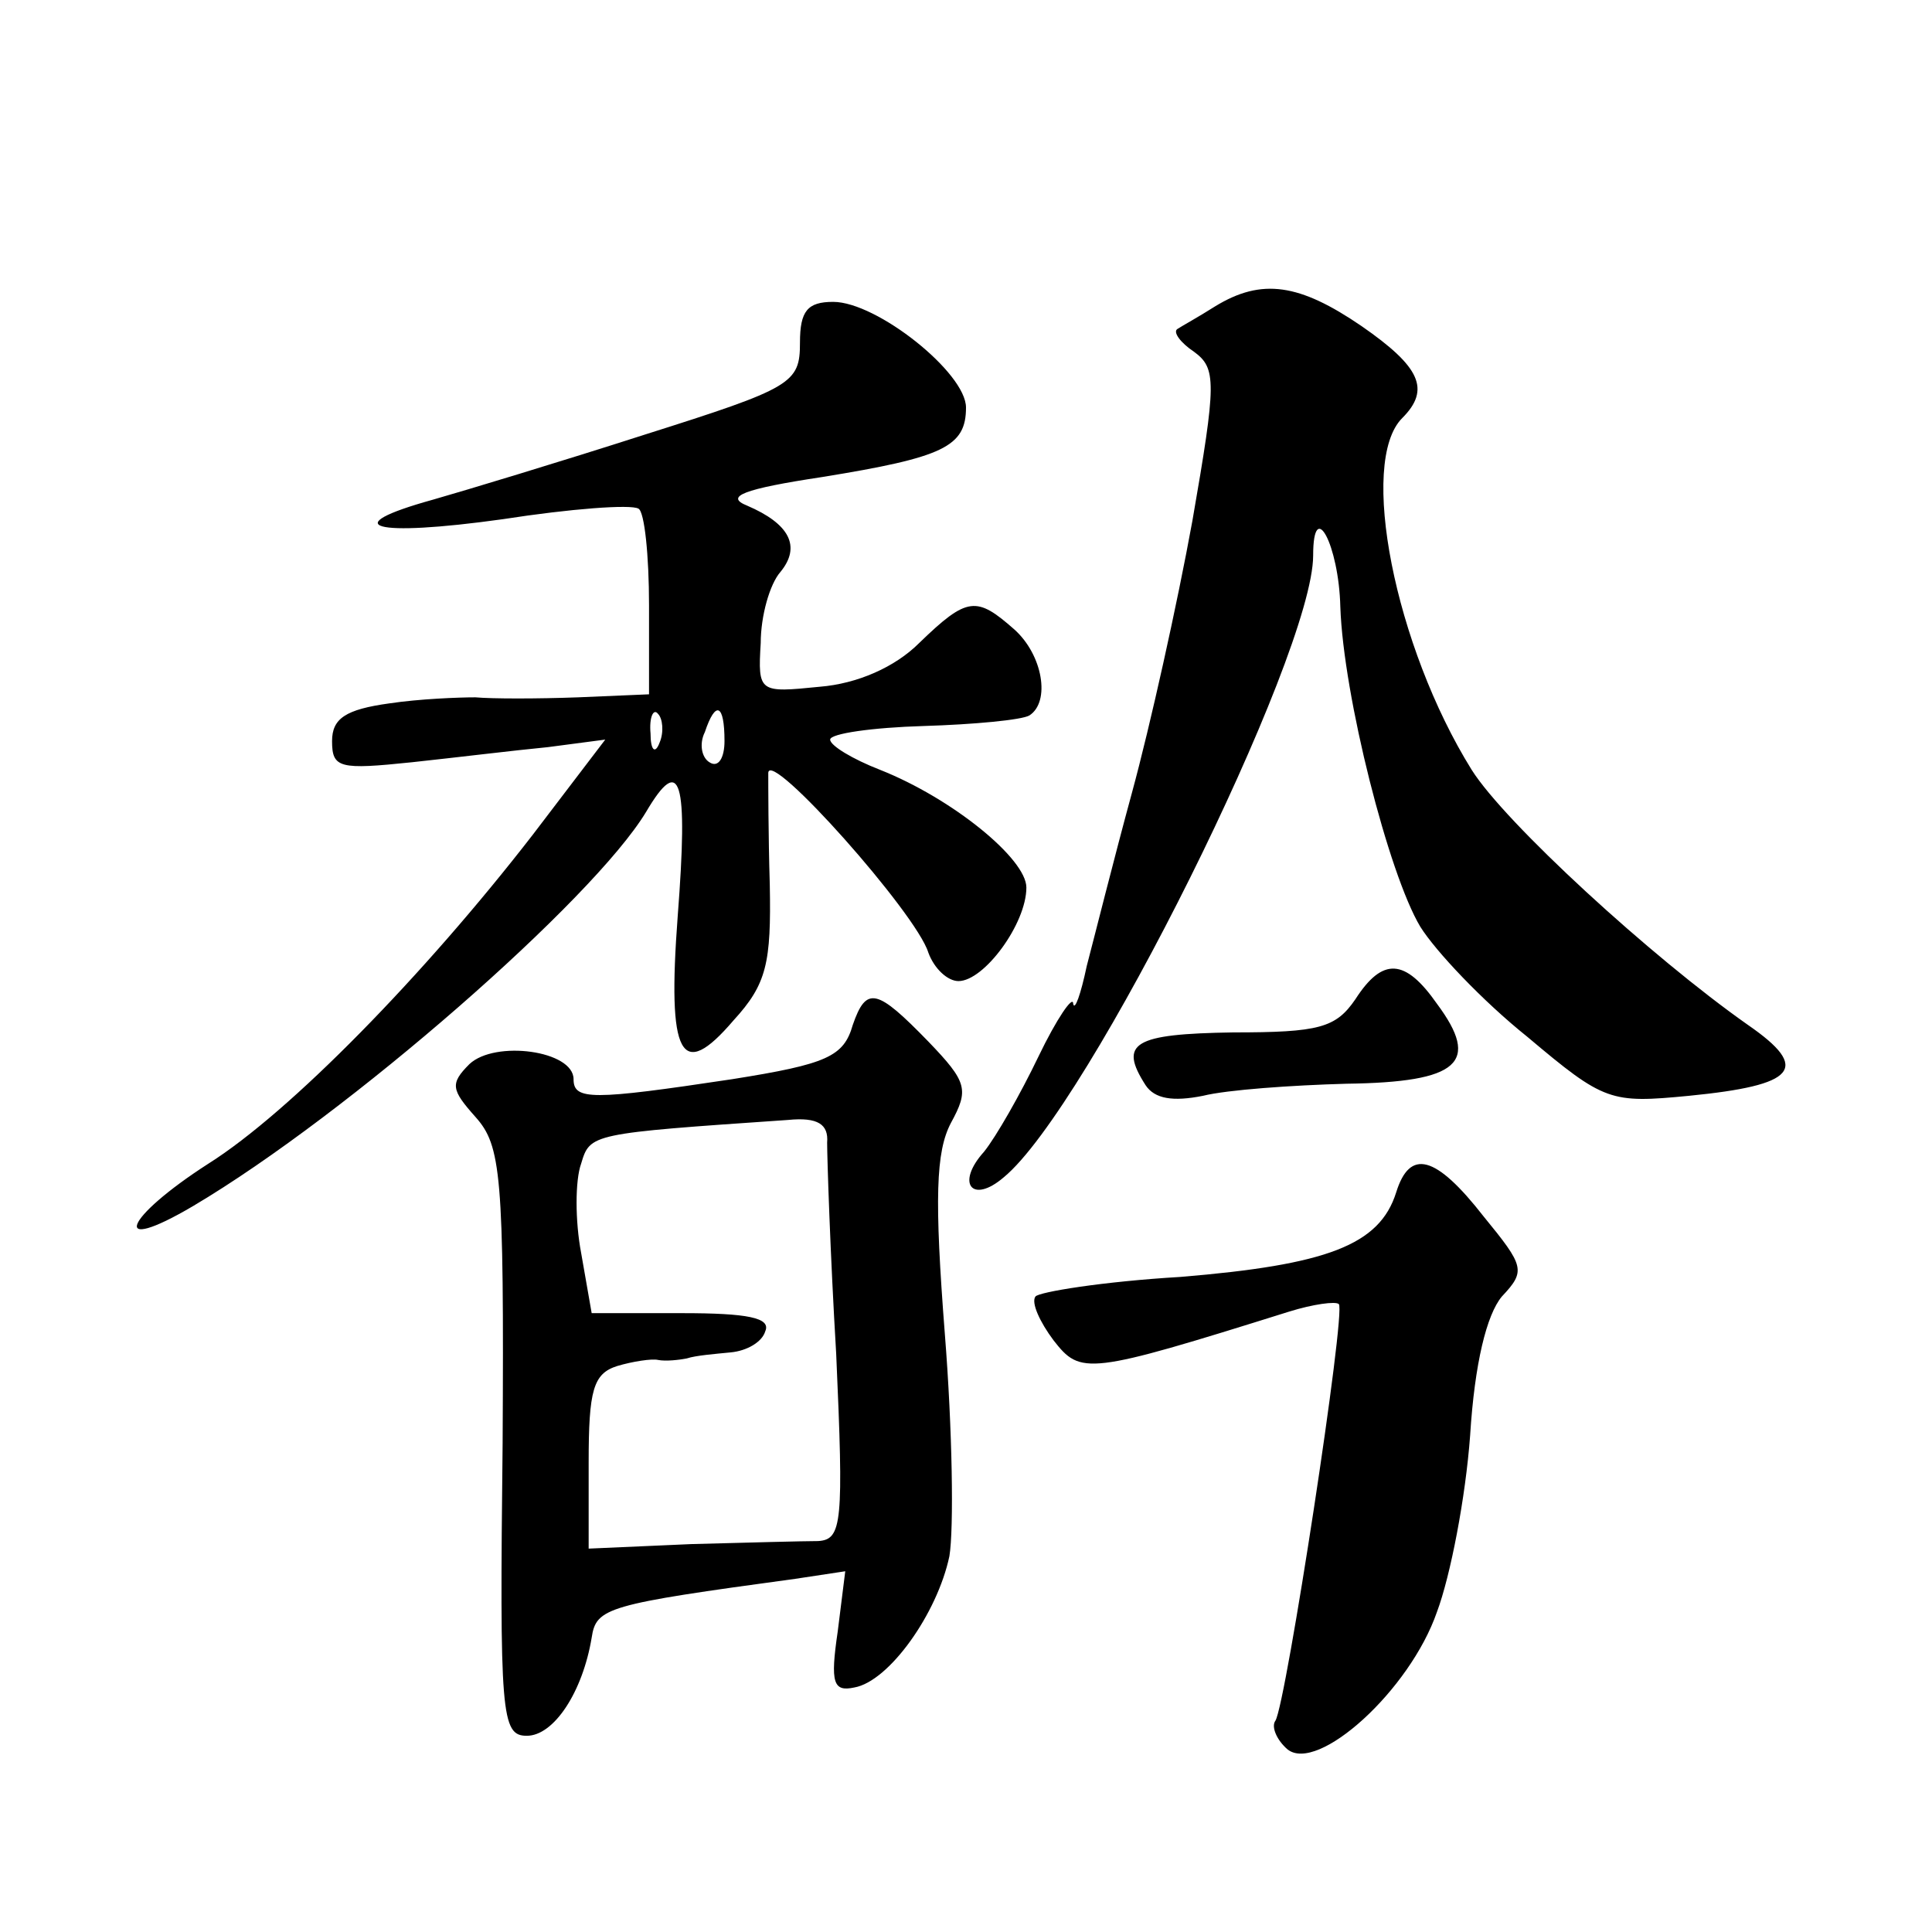 <?xml version="1.0" standalone="no"?>
<!DOCTYPE svg PUBLIC "-//W3C//DTD SVG 20010904//EN"
 "http://www.w3.org/TR/2001/REC-SVG-20010904/DTD/svg10.dtd">
<svg version="1.0" xmlns="http://www.w3.org/2000/svg"
 width="128pt" height="128pt" viewBox="0 0 128 128"
 preserveAspectRatio="xMidYMid meet">
<g transform="translate(0,128) scale(0.1,-0.1)"
fill="#0" stroke="none">
<path d="M805 1077 c-11 -7 -22 -13 -25 -15 -3 -2 2 -9 11 -15 15 -11 15 -20 -1
-112 -10 -55 -28 -136 -40 -180 -12 -44 -25 -96 -30 -115 -4 -19 -8 -30 -9 -25
0 6 -11 -10 -23 -35 -12 -25 -28 -53 -36 -63 -19 -21 -8 -35 13 -17 56 46 205 346
205 412 0 39 17 7 18 -34 2 -59 32 -177 53 -212 10 -16 41 -49 71 -73 51 -43 55
-44 107 -39 71 7 81 18 39 47 -64 45 -161 134 -183 169 -51 82 -75 204 -46 233
19 19 12 34 -27 61 -41 28 -66 32 -97 13z M530 1053 c0 -27 -5 -30 -103 -61 -56
-18 -119 -37 -140 -43 -65 -18 -40 -25 46 -13 45 7 85 10 90 7 4 -2 7 -31 7 -64
l0 -59 -47 -2 c-27 -1 -57 -1 -68 0 -11 0 -37 -1 -57 -4 -29 -4 -38 -10 -38 -25
0 -18 5 -19 53 -14 28 3 69 8 90 10 l38 5 -48 -63 c-72 -93 -161 -184 -215 -218
-56 -36 -66 -61 -10 -28 103 61 265 203 300 261 23 39 28 22 21 -69 -7 -93 2 -110
37 -69 22 24 25 38 24 90 -1 33 -1 67 -1 74 1 16 98 -93 106 -119 4 -11 13 -19
20 -19 17 0 45 38 45 62 0 19 -49 59 -97 78 -18 7 -33 16 -33 20 0 4 28 8 62 9
33 1 65 4 70 7 14 9 9 40 -10 57 -25 22 -31 22 -63 -9 -16 -16 -41 -27 -66 -29
-40 -4 -41 -4 -39 29 0 18 6 39 13 47 14 17 6 32 -22 44 -15 6 -3 11 50 19 80 13
95 20 95 46 0 23 -59 70 -88 70 -17 0 -22 -6 -22 -27z m-93 -265 c-3 -8 -6 -5 -6
6 -1 11 2 17 5 13 3 -3 4 -12 1 -19z m43 1 c0 -11 -4 -18 -10 -14 -5 3 -7 12 -3
20 7 21 13 19 13 -6z M898 618 c-13 -19 -24 -22 -81 -22 -66 -1 -76 -7 -58 -35
6 -9 18 -11 38 -7 16 4 59 7 95 8 75 1 89 14 60 53 -21 30 -36 31 -54 3z M565 601
c-6 -21 -17 -26 -80 -36 -93 -14 -105 -14 -105 0 0 19 -52 26 -69 10 -13 -13 -12
-17 4 -35 17 -19 19 -38 18 -216 -2 -180 -1 -194 16 -194 18 0 37 29 43 65 3 20
10 22 135 39 l33 5 -5 -40 c-5 -34 -3 -40 11 -37 23 4 55 49 63 87 3 18 2 84 -3
147 -7 90 -6 121 4 140 12 22 11 27 -15 54 -34 35 -41 37 -50 11z m-17 -78 c0 -10
2 -73 6 -140 5 -112 4 -123 -12 -124 -9 0 -47 -1 -84 -2 l-68 -3 0 57 c0 48 3 59
19 64 10 3 23 5 27 4 5 -1 14 0 19 1 6 2 19 3 29 4 11 1 21 7 23 14 4 9 -12 12
-55 12 l-60 0 -7 40 c-4 21 -4 48 0 59 6 20 6 20 137 29 20 2 27 -3 26 -15z M925
490 c-11 -35 -46 -48 -143 -56 -51 -3 -94 -10 -96 -13 -3 -4 3 -17 12 -29 18 -23
22 -23 156 19 16 5 31 7 33 5 5 -4 -35 -265 -42 -276 -3 -4 1 -13 8 -19 20 -16
81 39 99 91 9 24 19 76 22 117 3 48 11 80 21 92 16 17 15 20 -12 53 -32 41 -49
45 -58 16z"/>
</g>
</svg>
